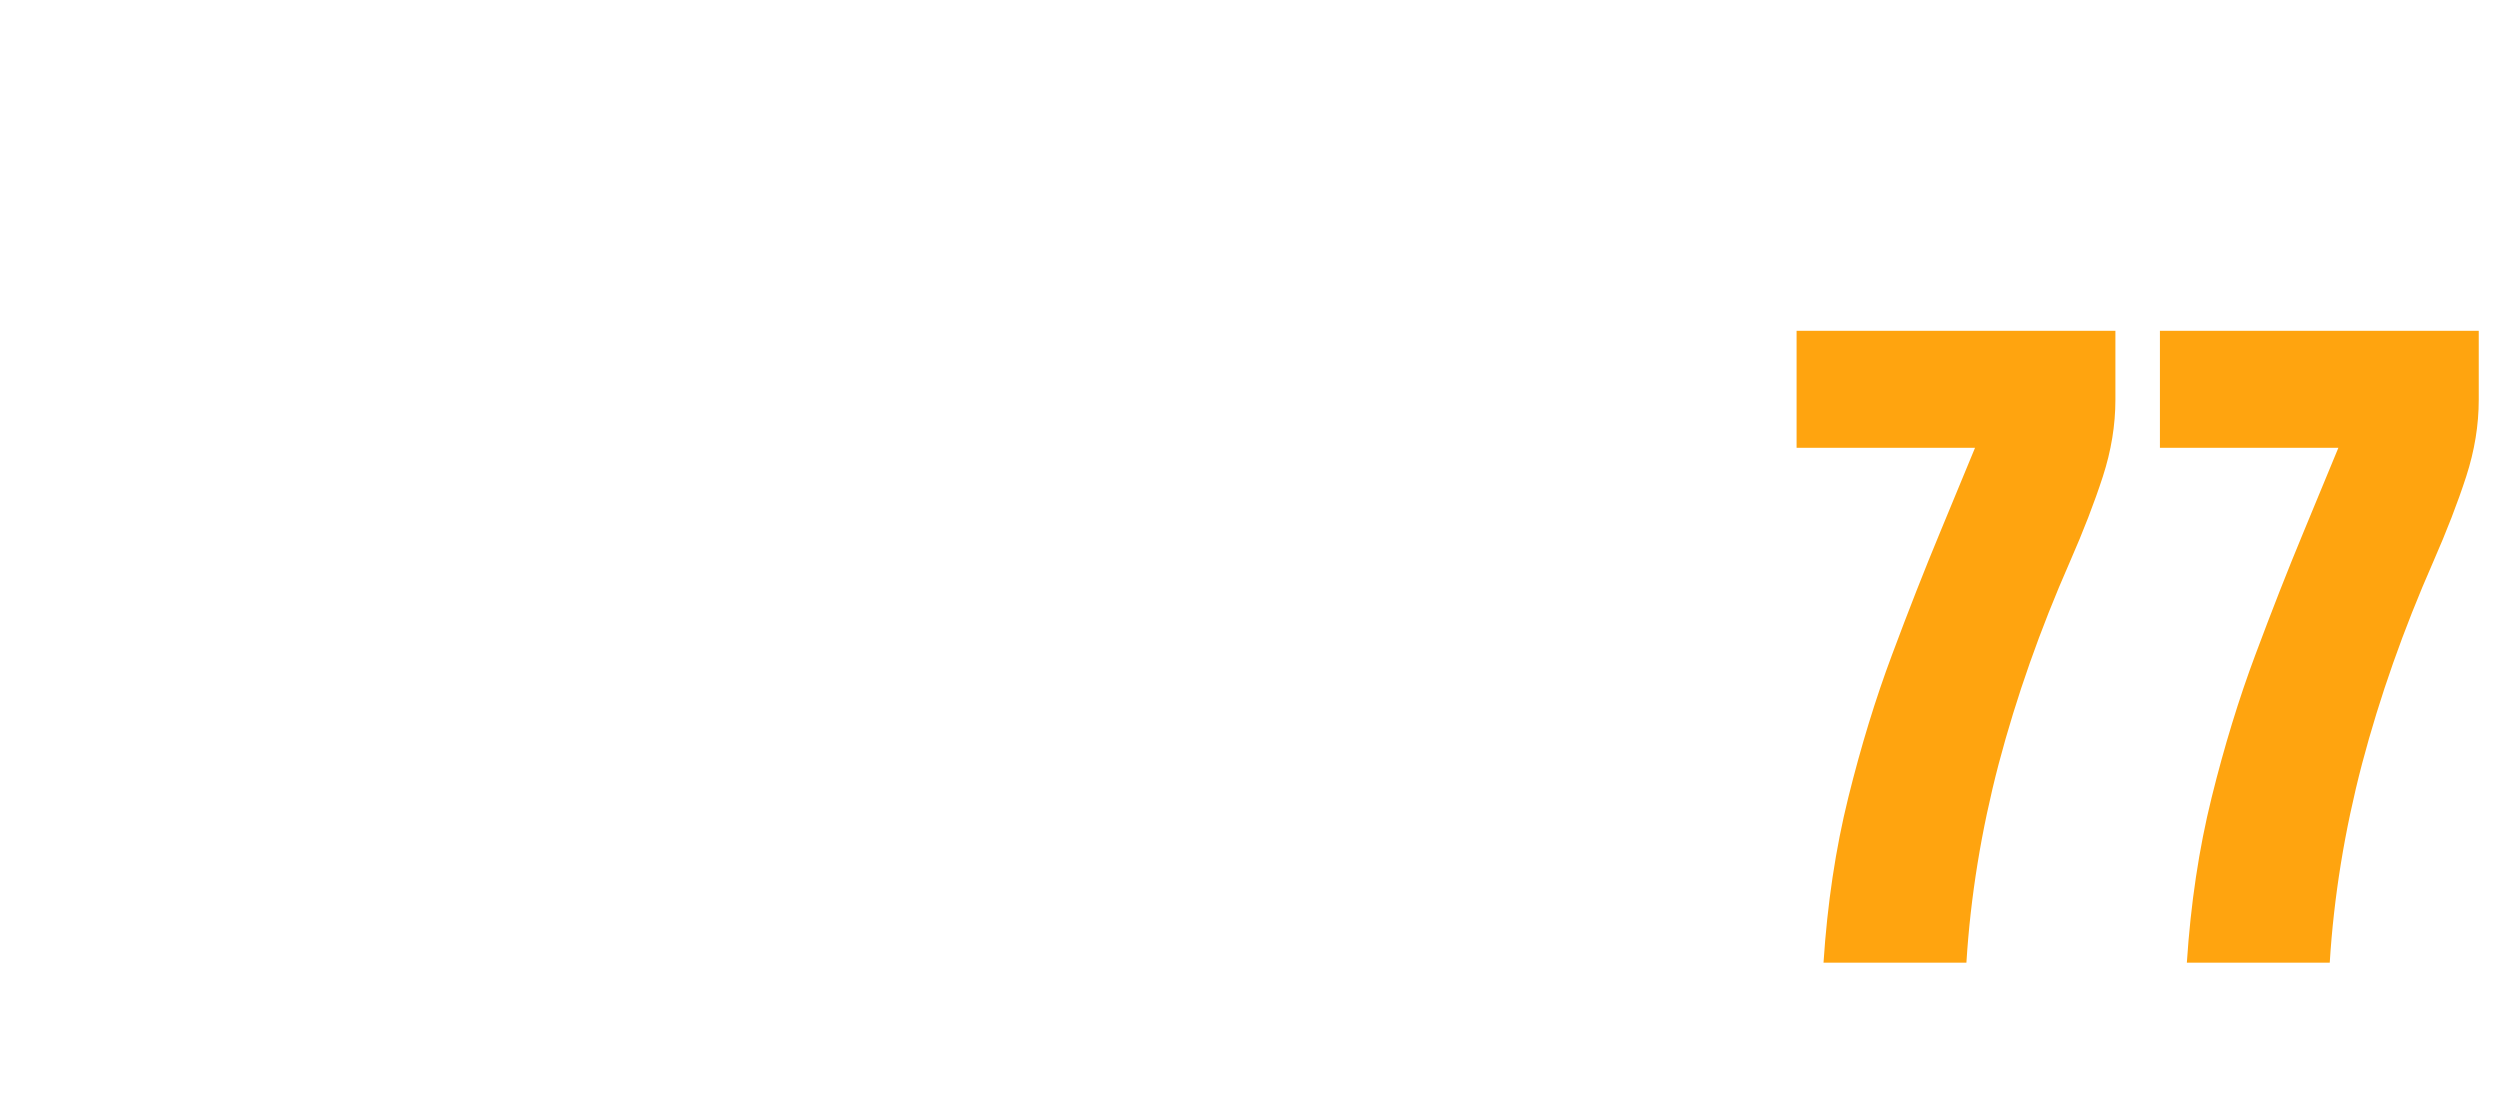 <svg width="1000" height="443" viewBox="0 0 1000 443" fill="none" xmlns="http://www.w3.org/2000/svg">
<g filter="url(#filter0_di_25_804)">
<path d="M11.202 346V93.243H79.705C98.087 93.243 111.443 97.743 119.773 106.742C128.198 115.646 132.41 130.39 132.41 150.975V162.033C132.41 173.905 130.256 183.527 125.948 190.899C121.735 198.271 115.273 203.106 106.56 205.404C117.953 208.276 125.565 215.026 129.395 225.653C133.32 236.185 135.283 249.062 135.283 264.285C135.283 280.656 133.751 294.97 130.687 307.225C127.623 319.48 122.07 329.006 114.028 335.804C105.986 342.601 94.545 346 79.705 346H11.202ZM60.604 188.457H70.944C75.636 188.457 78.652 186.638 79.992 183C81.332 179.362 82.002 175.006 82.002 169.932V144.512C82.002 136.374 78.412 132.305 71.232 132.305H60.604V188.457ZM65.631 301.48C78.747 301.48 85.306 295.257 85.306 282.811V251.216C85.306 244.035 84.205 238.387 82.002 234.27C79.896 230.057 75.875 227.951 69.939 227.951H60.604V301.193C62.711 301.384 64.386 301.48 65.631 301.48ZM149.644 346V93.243H198.472V346H149.644ZM218.578 346V93.243H270.565L293.83 214.308V93.243H342.659V346H293.256L267.98 219.621V346H218.578ZM417.193 348.298C381.099 348.298 363.051 322.448 363.051 270.747V161.746C363.051 114.545 383.732 90.945 425.092 90.945C442.134 90.945 455.203 94.391 464.298 101.285C473.393 108.083 479.665 118.04 483.111 131.156C486.558 144.273 488.281 160.262 488.281 179.123H438.879V156.719C438.879 151.262 438.113 146.714 436.581 143.076C435.145 139.342 432.081 137.475 427.39 137.475C421.549 137.475 417.672 139.438 415.757 143.363C413.938 147.289 413.028 151.597 413.028 156.288V278.79C413.028 285.587 413.89 291.14 415.614 295.449C417.433 299.661 420.927 301.767 426.097 301.767C431.459 301.767 435.001 299.661 436.724 295.449C438.544 291.14 439.453 285.491 439.453 278.502V242.456H425.954V198.798H487.707V346H467.457L458.841 324.745C450.033 340.447 436.15 348.298 417.193 348.298ZM568.13 348.298C547.928 348.298 532.466 342.218 521.743 330.059C511.116 317.804 505.802 300.14 505.802 277.066V157.006C505.802 135.369 511.068 118.949 521.599 107.747C532.227 96.546 547.737 90.945 568.13 90.945C588.523 90.945 603.985 96.546 614.516 107.747C625.144 118.949 630.457 135.369 630.457 157.006V277.066C630.457 300.14 625.096 317.804 614.373 330.059C603.745 342.218 588.331 348.298 568.13 348.298ZM568.56 301.767C576.22 301.767 580.049 294.348 580.049 279.508V156.145C580.049 143.698 576.315 137.475 568.848 137.475C560.422 137.475 556.21 143.842 556.21 156.576V279.795C556.21 287.646 557.167 293.294 559.082 296.741C560.997 300.092 564.156 301.767 568.56 301.767Z" fill="white"/>
<path d="M729.406 345.856C730.938 322.304 734.241 300.283 739.315 279.795C744.39 259.306 750.23 240.254 756.836 222.637C763.442 204.925 769.809 188.697 775.936 173.953L790.01 139.917H718.635V93.099H846.163V120.673C846.163 130.821 844.487 141.065 841.136 151.406C837.785 161.746 833.381 173.139 827.924 185.585C816.052 212.584 806.574 239.488 799.489 266.295C792.5 293.007 788.191 319.527 786.564 345.856H729.406ZM874.741 345.856C876.273 322.304 879.576 300.283 884.651 279.795C889.725 259.306 895.565 240.254 902.171 222.637C908.778 204.925 915.144 188.697 921.272 173.953L935.346 139.917H863.971V93.099H991.498V120.673C991.498 130.821 989.823 141.065 986.472 151.406C983.121 161.746 978.717 173.139 973.259 185.585C961.387 212.584 951.909 239.488 944.824 266.295C937.835 293.007 933.527 319.527 931.899 345.856H874.741Z" fill="#FFA40F"/>
</g>
<defs>
<filter id="filter0_di_25_804" x="11.202" y="90.945" width="980.296" height="276.961" filterUnits="userSpaceOnUse" color-interpolation-filters="sRGB">
<feFlood flood-opacity="0" result="BackgroundImageFix"/>
<feColorMatrix in="SourceAlpha" type="matrix" values="0 0 0 0 0 0 0 0 0 0 0 0 0 0 0 0 0 0 127 0" result="hardAlpha"/>
<feOffset dy="19.608"/>
<feComposite in2="hardAlpha" operator="out"/>
<feColorMatrix type="matrix" values="0 0 0 0 0.329 0 0 0 0 0.178 0 0 0 0 0 0 0 0 1 0"/>
<feBlend mode="normal" in2="BackgroundImageFix" result="effect1_dropShadow_25_804"/>
<feBlend mode="normal" in="SourceGraphic" in2="effect1_dropShadow_25_804" result="shape"/>
<feColorMatrix in="SourceAlpha" type="matrix" values="0 0 0 0 0 0 0 0 0 0 0 0 0 0 0 0 0 0 127 0" result="hardAlpha"/>
<feOffset dy="19.608"/>
<feGaussianBlur stdDeviation="9.804"/>
<feComposite in2="hardAlpha" operator="arithmetic" k2="-1" k3="1"/>
<feColorMatrix type="matrix" values="0 0 0 0 0 0 0 0 0 0 0 0 0 0 0 0 0 0 0.31 0"/>
<feBlend mode="normal" in2="shape" result="effect2_innerShadow_25_804"/>
</filter>
</defs>
</svg>

